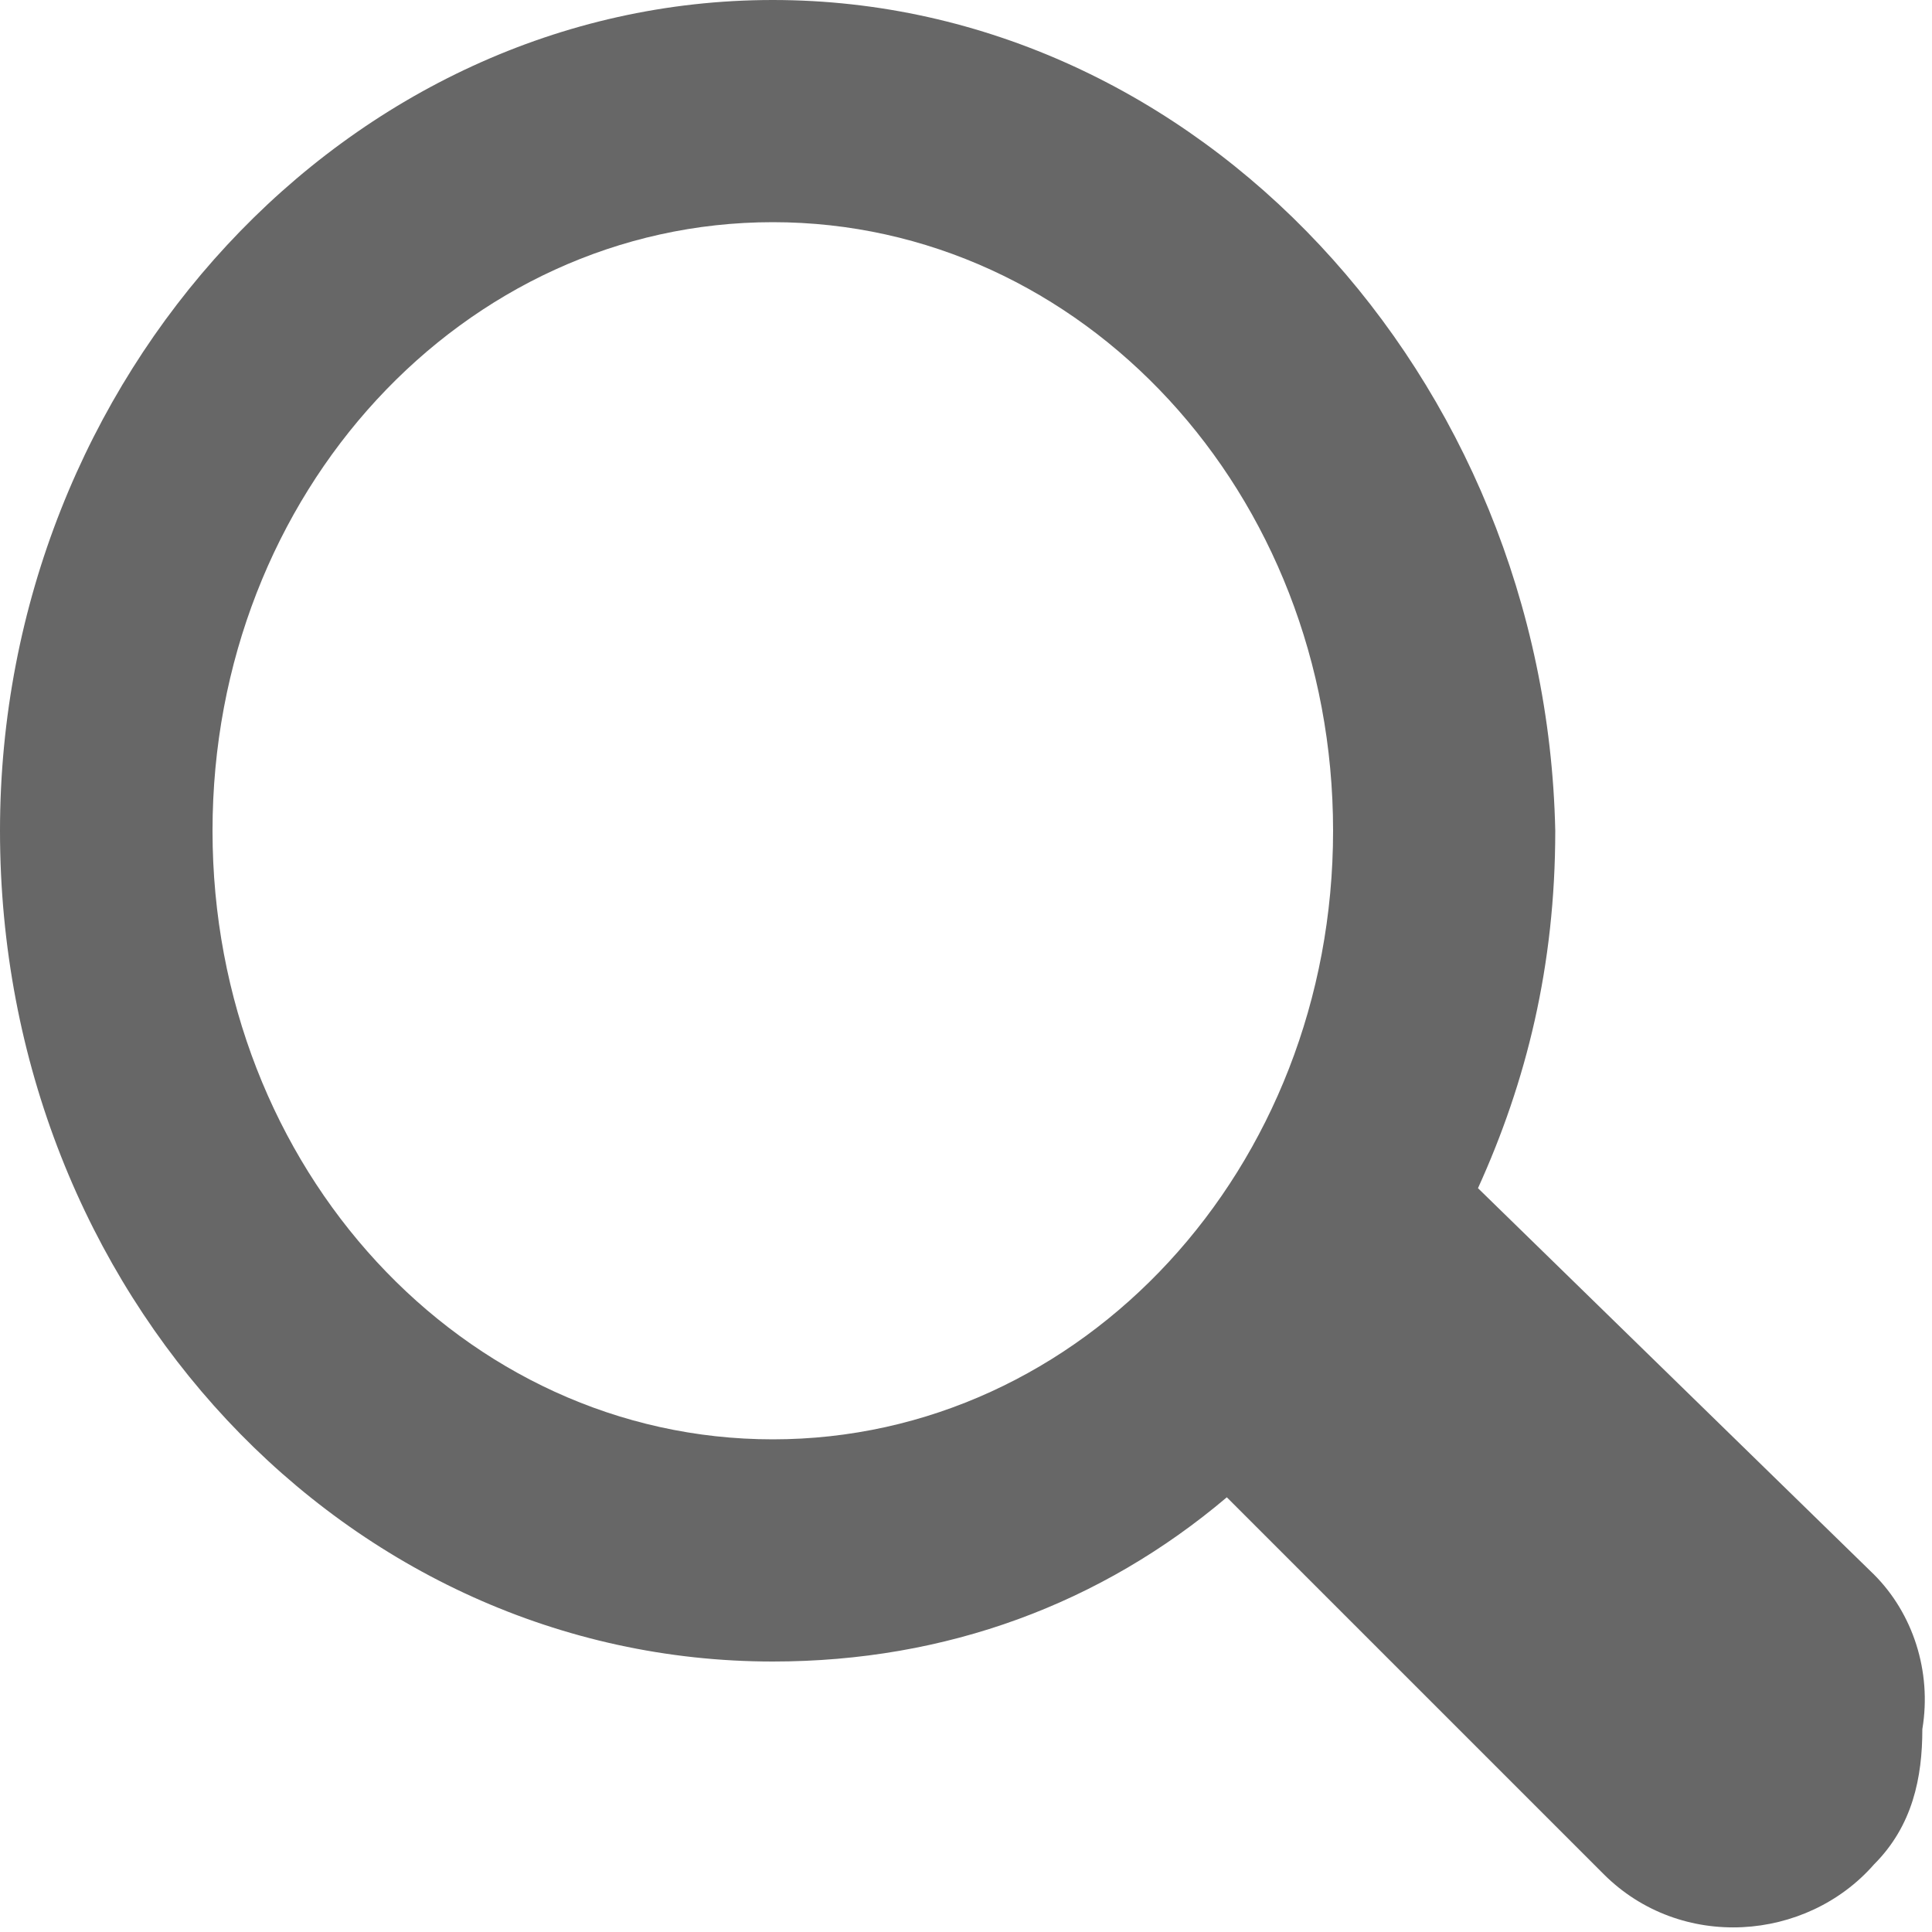 <svg id="Calque_1" xmlns="http://www.w3.org/2000/svg" viewBox="0 0 20 20"><style>.st0{fill:#676767}</style><path class="st0" d="M19.4 16.3l-4.1-4c.5-1.1.8-2.3.8-3.7C16 3.9 12.4 0 8 0 3.6 0 0 3.9 0 8.6c0 4.8 3.6 8.6 8 8.6 1.8 0 3.4-.6 4.7-1.7l3.9 3.9c.8.8 2.1.7 2.8-.1.4-.4.5-.9.5-1.4.1-.6-.1-1.2-.5-1.6zM8 14.9c-3.2 0-5.8-2.8-5.8-6.3S4.8 2.3 8 2.3c3.2 0 5.8 2.8 5.8 6.3s-2.6 6.3-5.8 6.3z"/></svg>